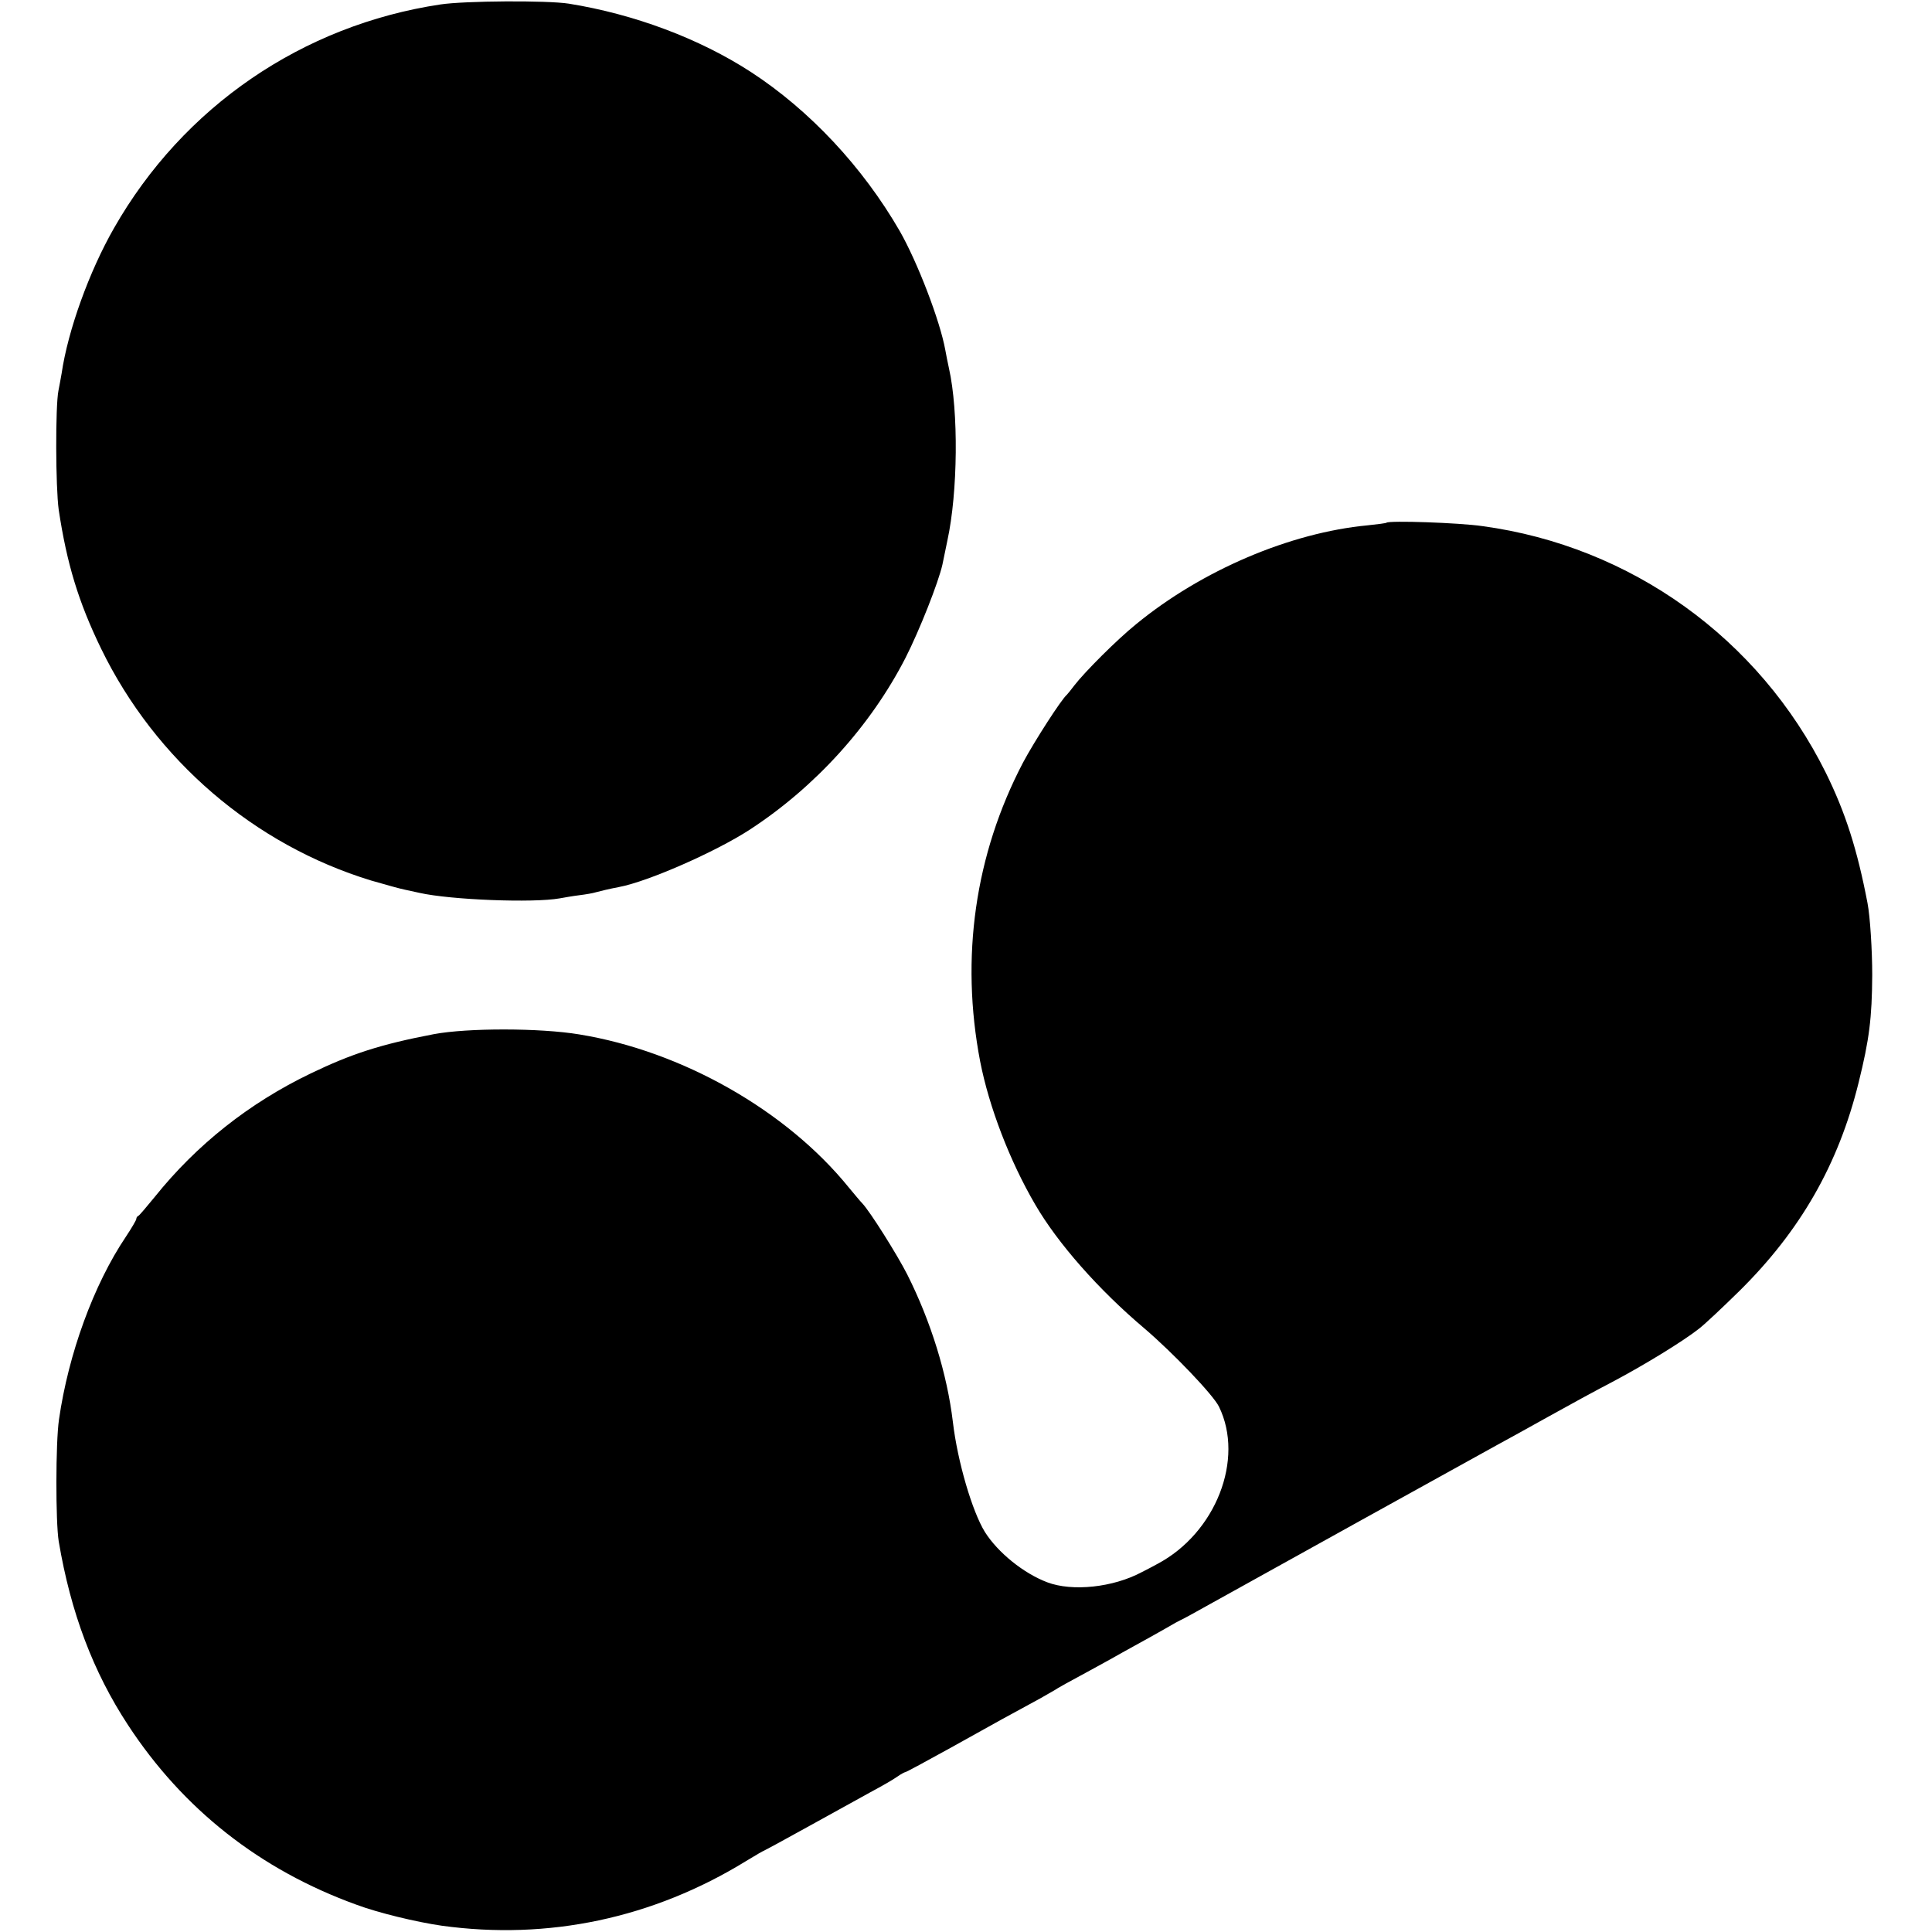 <?xml version="1.0" standalone="no"?>
<!DOCTYPE svg PUBLIC "-//W3C//DTD SVG 20010904//EN"
 "http://www.w3.org/TR/2001/REC-SVG-20010904/DTD/svg10.dtd">
<svg version="1.0" xmlns="http://www.w3.org/2000/svg"
 width="737pt" height="737pt" viewBox="0 0 737 737"
 preserveAspectRatio="xMidYMid meet">
<g transform="translate(0,737) scale(0.1,-0.1)"
fill="#000000" stroke="none">
<path d="M1680 7353 c-526 -79 -981 -390 -1245 -853 -95 -166 -176 -391 -200
-555 -4 -22 -9 -51 -12 -65 -12 -59 -11 -369 1 -455 31 -205 75 -351 162 -530
207 -425 584 -748 1030 -884 55 -16 113 -32 129 -35 17 -4 41 -9 55 -12 120
-27 435 -39 535 -21 17 3 50 9 75 12 25 3 53 8 62 11 19 5 51 13 88 20 110 20
371 135 500 219 250 163 461 396 594 655 54 106 126 289 141 356 2 11 11 52
19 92 40 184 43 493 6 657 -5 22 -11 54 -14 70 -20 111 -106 335 -174 454
-141 244 -343 460 -567 606 -197 128 -446 221 -695 261 -83 13 -398 11 -490
-3z"/>
<path d="M5289 5376 c-2 -2 -35 -6 -72 -10 -295 -28 -632 -171 -883 -377 -73
-59 -196 -182 -236 -234 -12 -16 -25 -32 -28 -35 -20 -16 -125 -179 -168 -260
-183 -350 -239 -743 -163 -1139 34 -174 113 -380 210 -546 86 -148 242 -325
416 -472 110 -94 263 -254 285 -299 98 -200 -12 -482 -235 -600 -16 -9 -43
-23 -59 -31 -110 -59 -266 -75 -361 -39 -90 34 -188 113 -238 192 -48 78 -104
267 -122 419 -22 184 -84 384 -174 563 -38 75 -143 242 -172 272 -8 8 -30 35
-51 60 -238 294 -636 520 -1028 584 -150 25 -427 25 -555 1 -204 -39 -314 -75
-470 -150 -235 -113 -435 -272 -594 -470 -31 -38 -59 -71 -63 -73 -5 -2 -8 -7
-8 -12 0 -4 -18 -35 -40 -68 -123 -183 -219 -447 -255 -697 -13 -89 -13 -391
-1 -465 46 -272 131 -497 264 -700 210 -321 504 -553 872 -686 83 -31 228 -66
325 -80 406 -56 805 28 1160 246 36 22 67 40 69 40 1 0 77 41 167 91 90 50
198 109 239 132 41 22 87 48 102 59 14 10 29 18 32 18 3 0 81 42 173 93 168
94 232 129 341 188 31 18 62 35 67 39 6 4 44 25 85 47 41 22 93 51 115 63 22
13 65 36 95 53 30 16 81 45 113 63 32 19 60 34 61 34 2 0 57 30 121 66 133 74
1013 562 1090 604 28 15 113 62 190 105 77 43 187 103 245 133 121 64 270 155
332 204 23 18 92 83 153 143 233 230 378 483 455 795 41 165 51 247 52 410 0
95 -8 223 -18 275 -39 204 -84 345 -159 497 -254 512 -743 864 -1310 941 -89
13 -356 22 -366 13z"/>
</g>
</svg>
